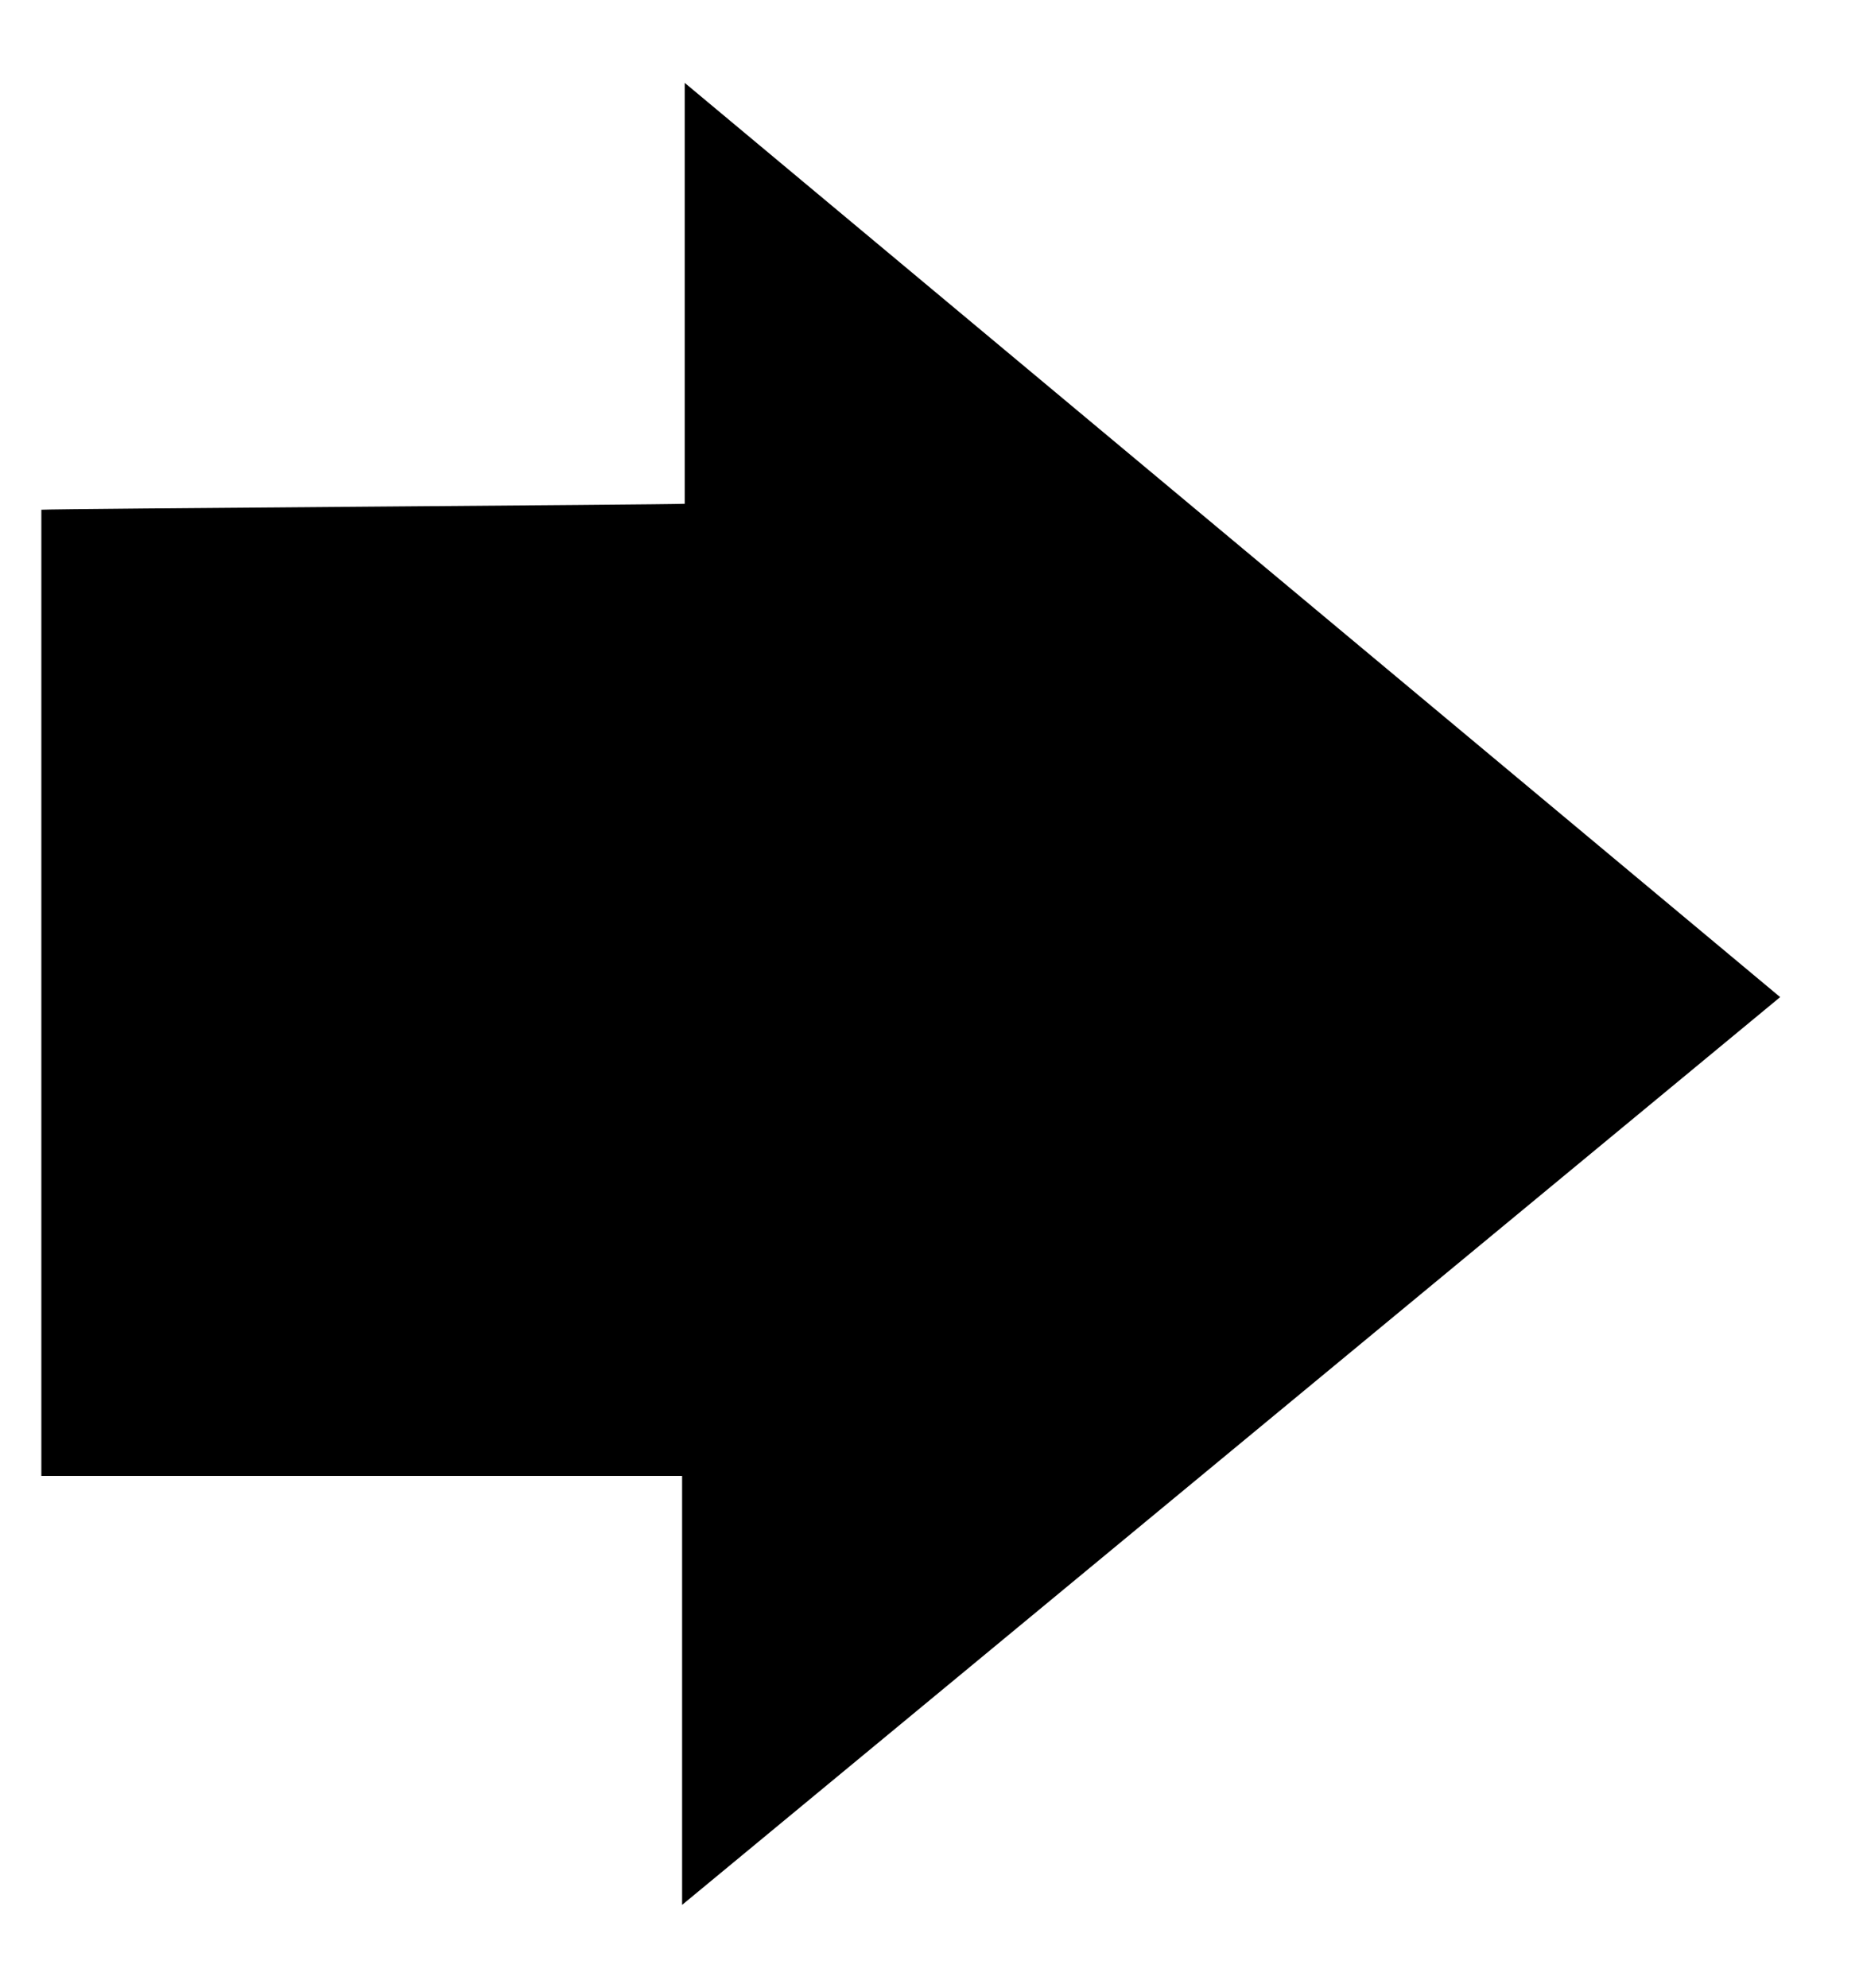 <svg width="15" height="16" viewBox="0 0 15 16" fill="none" xmlns="http://www.w3.org/2000/svg">
<path d="M5.492 15.333L14.333 8.026L5.513 0.667L5.513 4.055C5.359 4.063 0.458 4.094 0.333 4.103L0.333 11.88L5.492 11.88L5.492 15.333Z" fill="black"/>
</svg>
